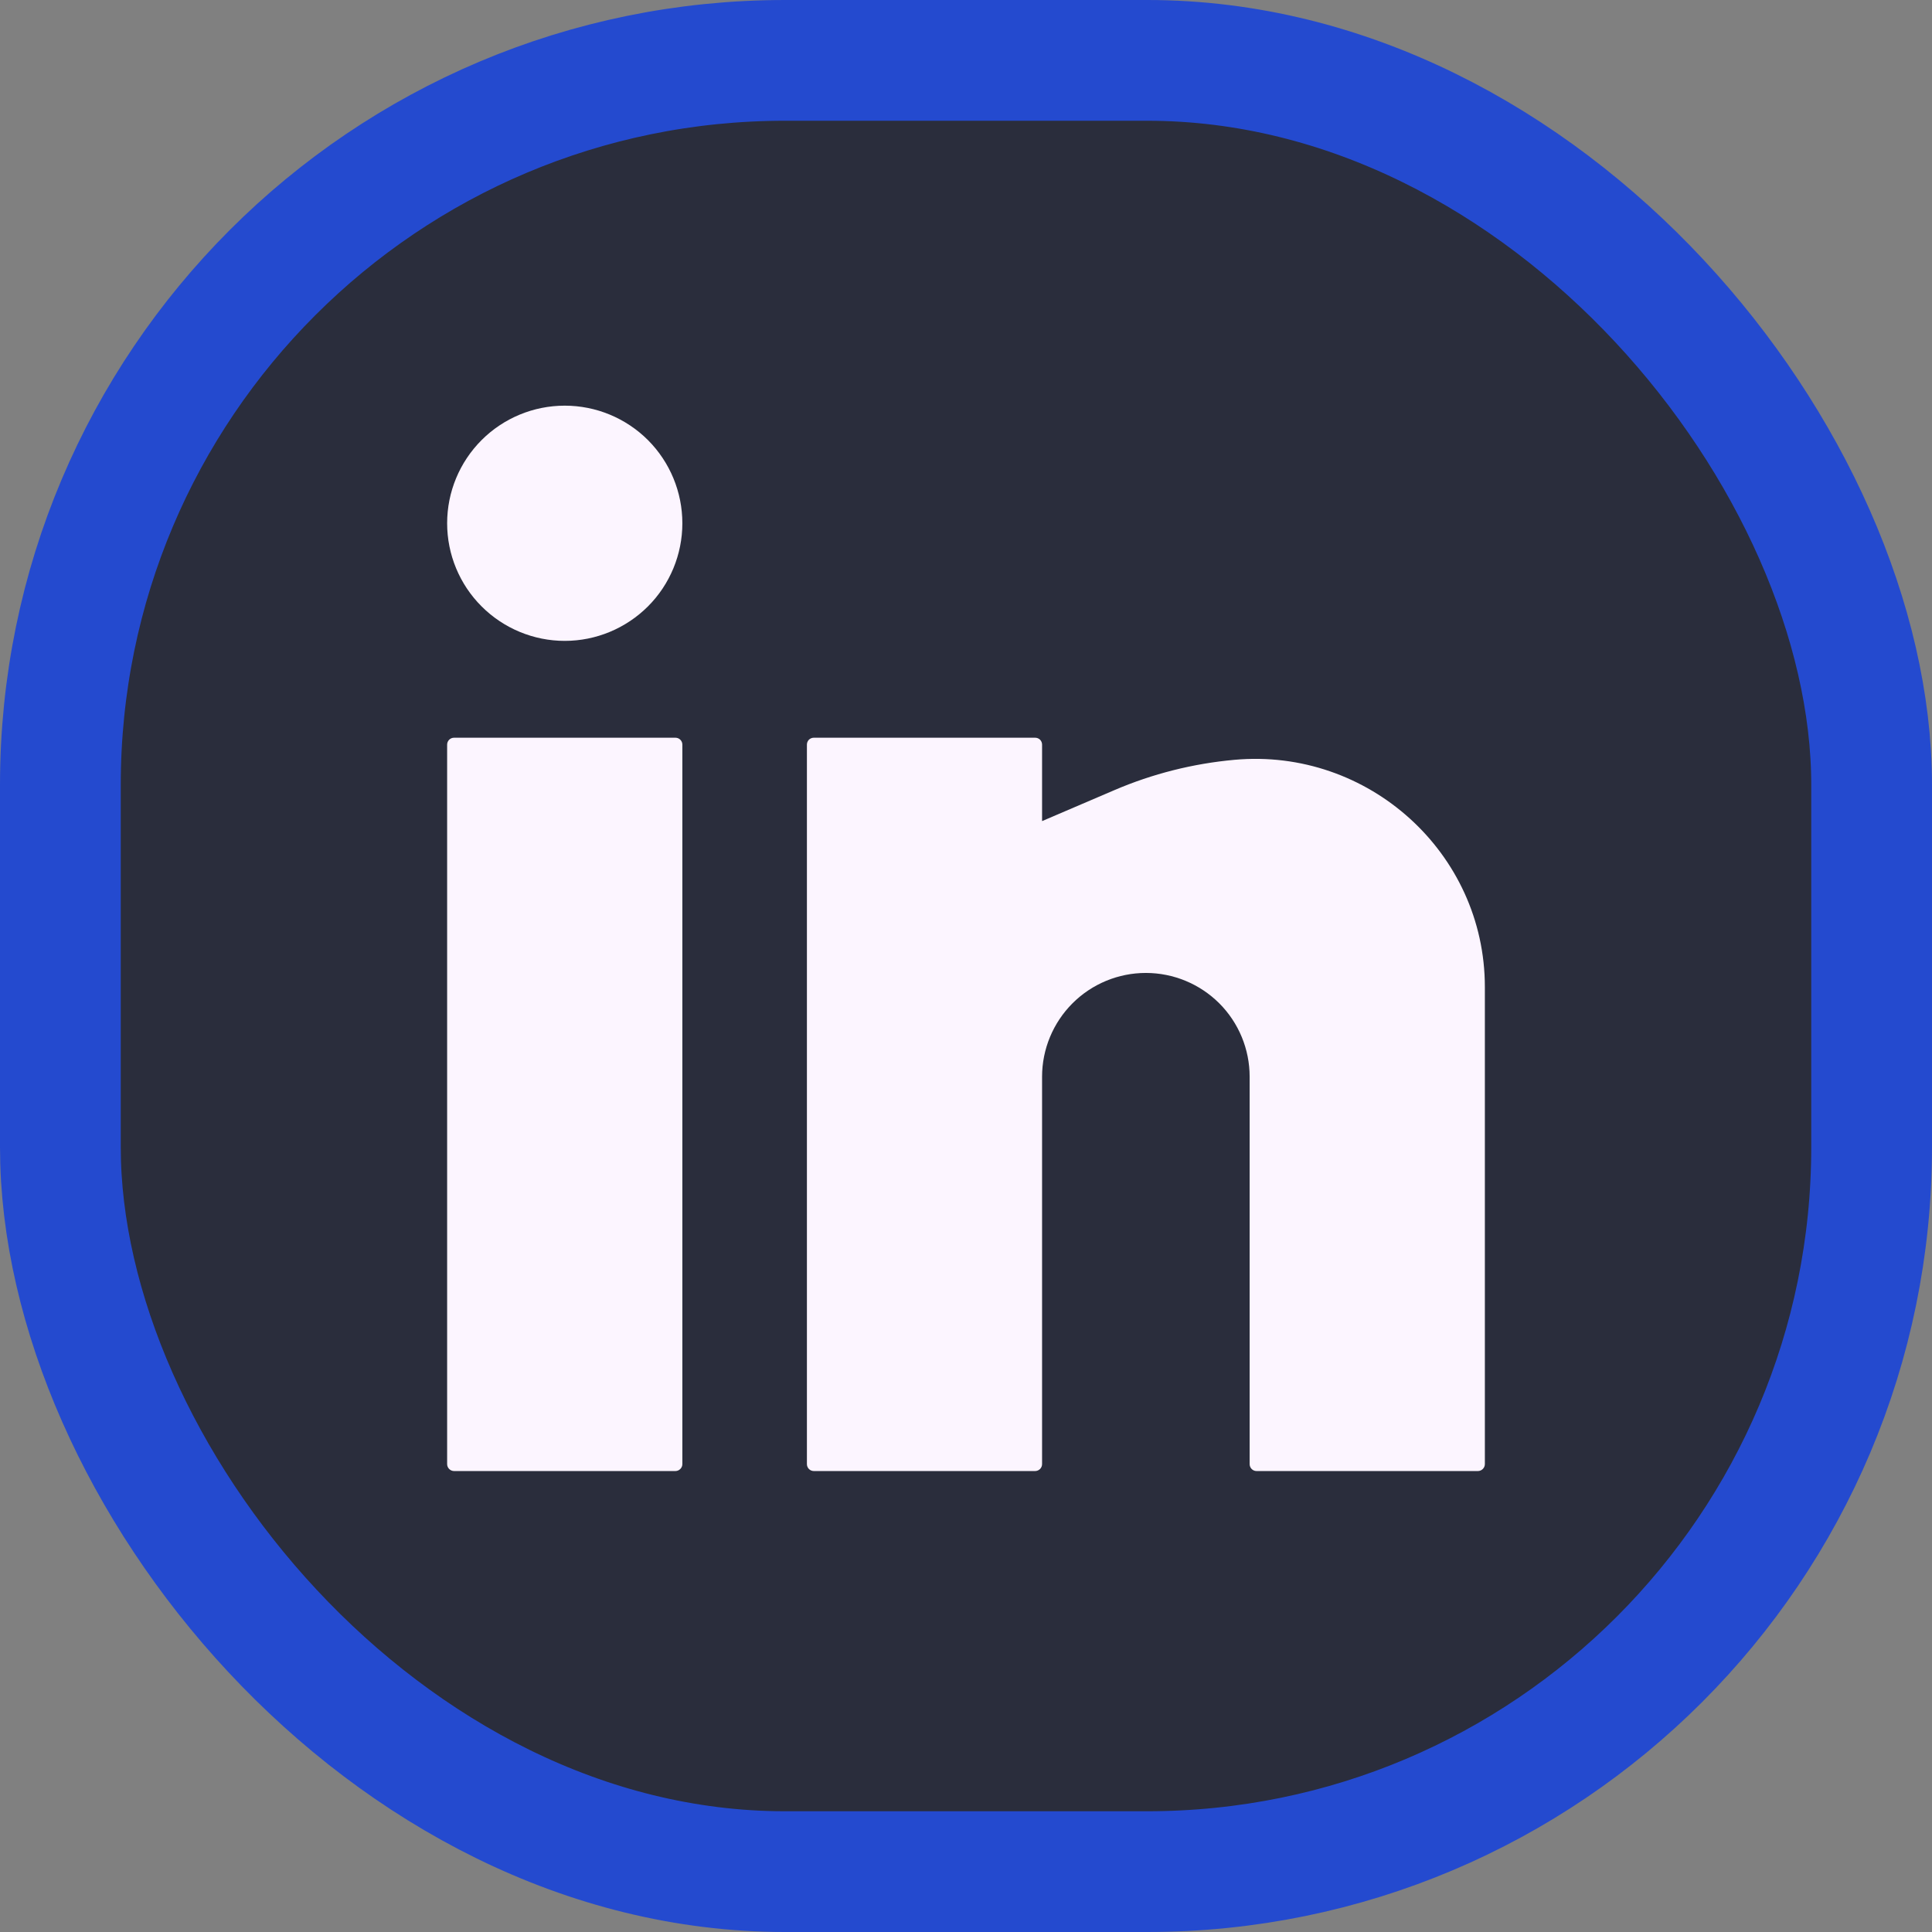<svg width="32" height="32" viewBox="0 0 32 32" fill="none" xmlns="http://www.w3.org/2000/svg">
<rect x="0" y="0" width="32" height="32" fill="#808080" stroke="none"/>
<rect x="1" y="1" width="30" height="30" rx="12" fill="#2A2D3C" stroke="#244ACF" stroke-width="2"/>
<path d="M9.354 6.719C8.838 6.719 8.342 6.924 7.977 7.289C7.611 7.655 7.406 8.15 7.406 8.667C7.406 9.183 7.611 9.679 7.977 10.044C8.342 10.409 8.838 10.615 9.354 10.615C9.871 10.615 10.366 10.409 10.732 10.044C11.097 9.679 11.302 9.183 11.302 8.667C11.302 8.15 11.097 7.655 10.732 7.289C10.366 6.924 9.871 6.719 9.354 6.719ZM7.521 12.219C7.49 12.219 7.461 12.231 7.44 12.252C7.418 12.274 7.406 12.303 7.406 12.333V24.25C7.406 24.313 7.458 24.365 7.521 24.365H11.188C11.218 24.365 11.247 24.352 11.268 24.331C11.29 24.309 11.302 24.28 11.302 24.25V12.333C11.302 12.303 11.29 12.274 11.268 12.252C11.247 12.231 11.218 12.219 11.188 12.219H7.521ZM13.479 12.219C13.449 12.219 13.42 12.231 13.398 12.252C13.377 12.274 13.365 12.303 13.365 12.333V24.25C13.365 24.313 13.416 24.365 13.479 24.365H17.146C17.176 24.365 17.205 24.352 17.227 24.331C17.248 24.309 17.26 24.28 17.26 24.25V17.833C17.26 17.378 17.442 16.94 17.764 16.618C18.086 16.296 18.523 16.115 18.979 16.115C19.435 16.115 19.872 16.296 20.195 16.618C20.517 16.94 20.698 17.378 20.698 17.833V24.25C20.698 24.313 20.749 24.365 20.812 24.365H24.479C24.51 24.365 24.539 24.352 24.56 24.331C24.582 24.309 24.594 24.28 24.594 24.25V16.348C24.594 14.124 22.66 12.384 20.446 12.585C19.761 12.647 19.09 12.816 18.458 13.087L17.26 13.6V12.333C17.26 12.303 17.248 12.274 17.227 12.252C17.205 12.231 17.176 12.219 17.146 12.219H13.479Z" fill="#FCF5FF"/>
</svg>
